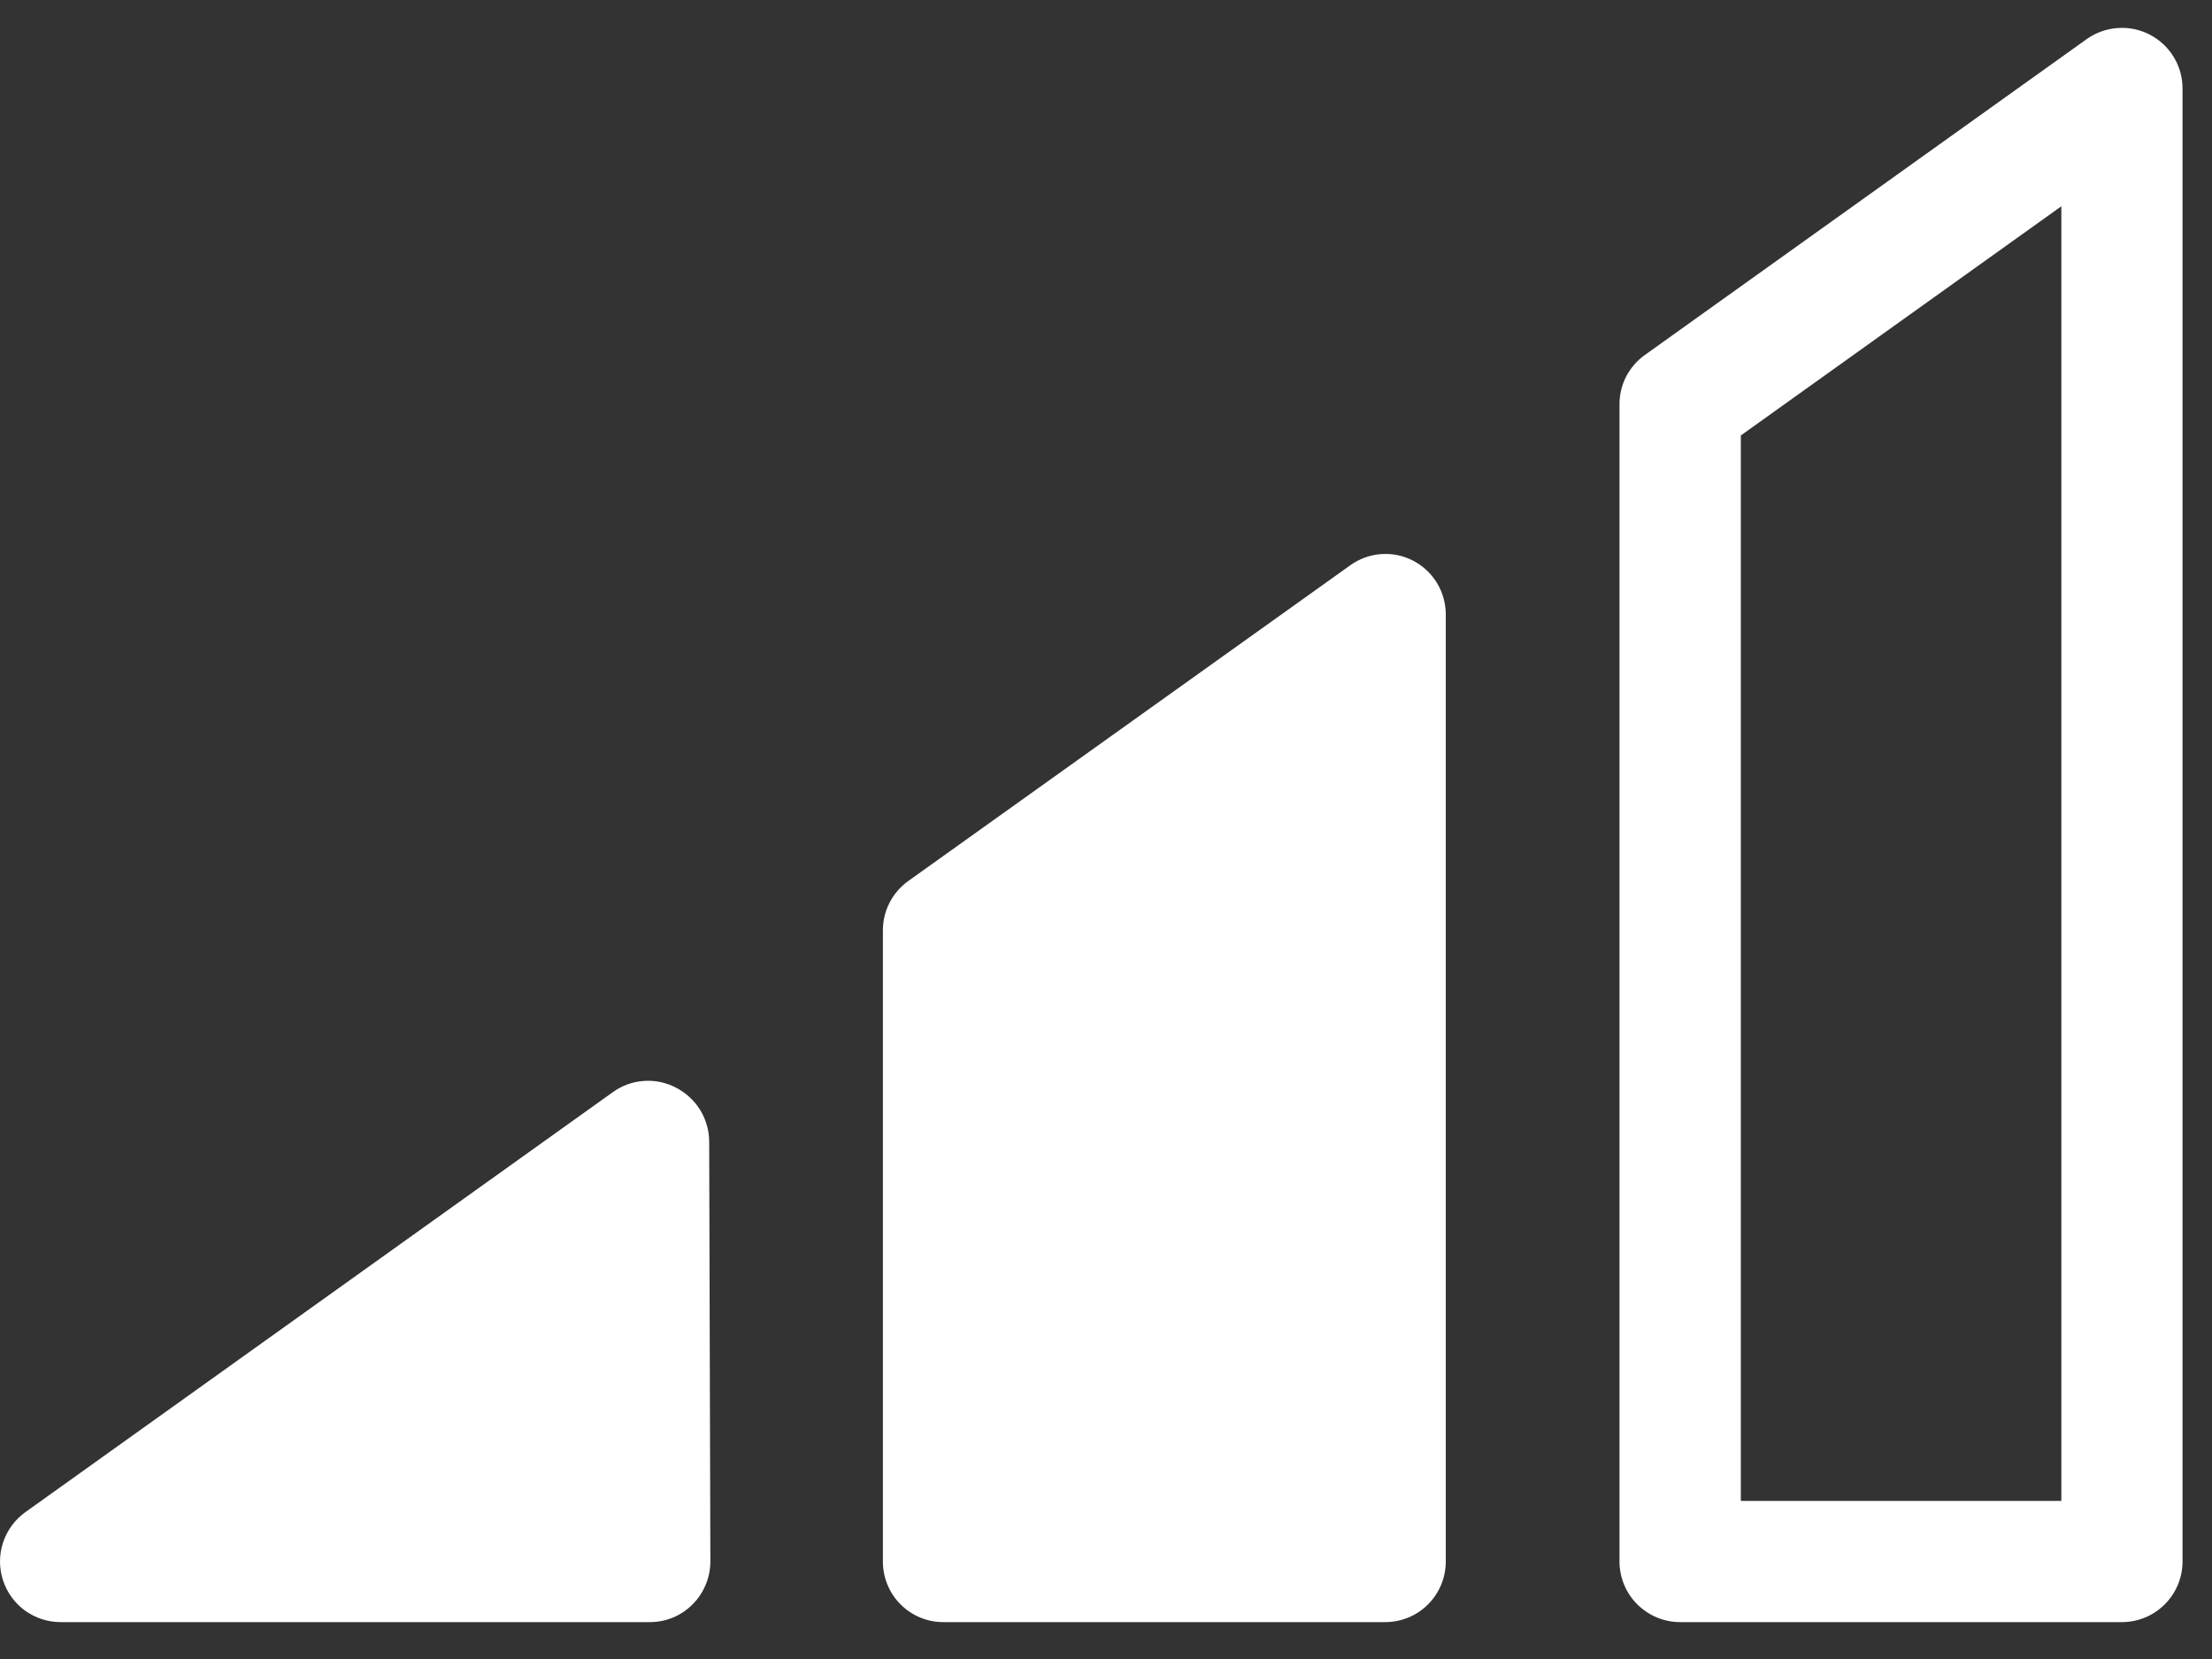 ﻿<svg width="28" height="21" viewBox="0 0 28 21" fill="none" xmlns="http://www.w3.org/2000/svg">
<rect x="0" y="0" width="28" height="21" fill="#333333" stroke="none"/>
<path d="M8.553 13.766C8.428 13.701 8.287 13.672 8.146 13.683C8.006 13.693 7.871 13.742 7.757 13.825L0.32 19.142C0.188 19.237 0.09 19.371 0.039 19.525C-0.012 19.679 -0.013 19.846 0.037 20C0.086 20.155 0.184 20.29 0.315 20.386C0.446 20.481 0.604 20.533 0.766 20.533H8.225C8.326 20.533 8.426 20.514 8.519 20.475C8.612 20.436 8.696 20.38 8.767 20.308C8.911 20.164 8.992 19.968 8.992 19.764L8.977 14.447C8.976 14.306 8.935 14.167 8.861 14.047C8.786 13.927 8.679 13.83 8.553 13.766Z" fill="white"/>
<path d="M27.211 0.438C27.086 0.373 26.945 0.344 26.804 0.355C26.664 0.365 26.529 0.413 26.414 0.495L20.823 4.492C20.723 4.563 20.642 4.656 20.585 4.765C20.529 4.873 20.5 4.994 20.5 5.116V19.766C20.5 19.969 20.581 20.165 20.725 20.308C20.869 20.452 21.064 20.533 21.267 20.533H26.86C27.063 20.533 27.259 20.452 27.402 20.308C27.546 20.165 27.627 19.969 27.627 19.766V1.121C27.627 0.98 27.589 0.841 27.515 0.721C27.442 0.6 27.337 0.503 27.211 0.438ZM26.093 18.999H22.036V5.512L26.093 2.611V18.999Z" fill="white"/>
<path d="M17.887 7.097C17.762 7.032 17.621 7.003 17.481 7.014C17.34 7.024 17.205 7.074 17.091 7.156L11.497 11.152C11.398 11.223 11.317 11.316 11.261 11.425C11.205 11.533 11.176 11.653 11.176 11.775V19.766C11.176 19.867 11.195 19.966 11.234 20.06C11.272 20.153 11.328 20.237 11.399 20.308C11.47 20.38 11.555 20.436 11.648 20.475C11.741 20.514 11.841 20.533 11.941 20.533H17.534C17.737 20.533 17.933 20.453 18.076 20.309C18.22 20.165 18.301 19.97 18.301 19.766V7.78C18.301 7.639 18.263 7.501 18.19 7.38C18.117 7.26 18.012 7.162 17.887 7.097Z" fill="white"/>
</svg>

